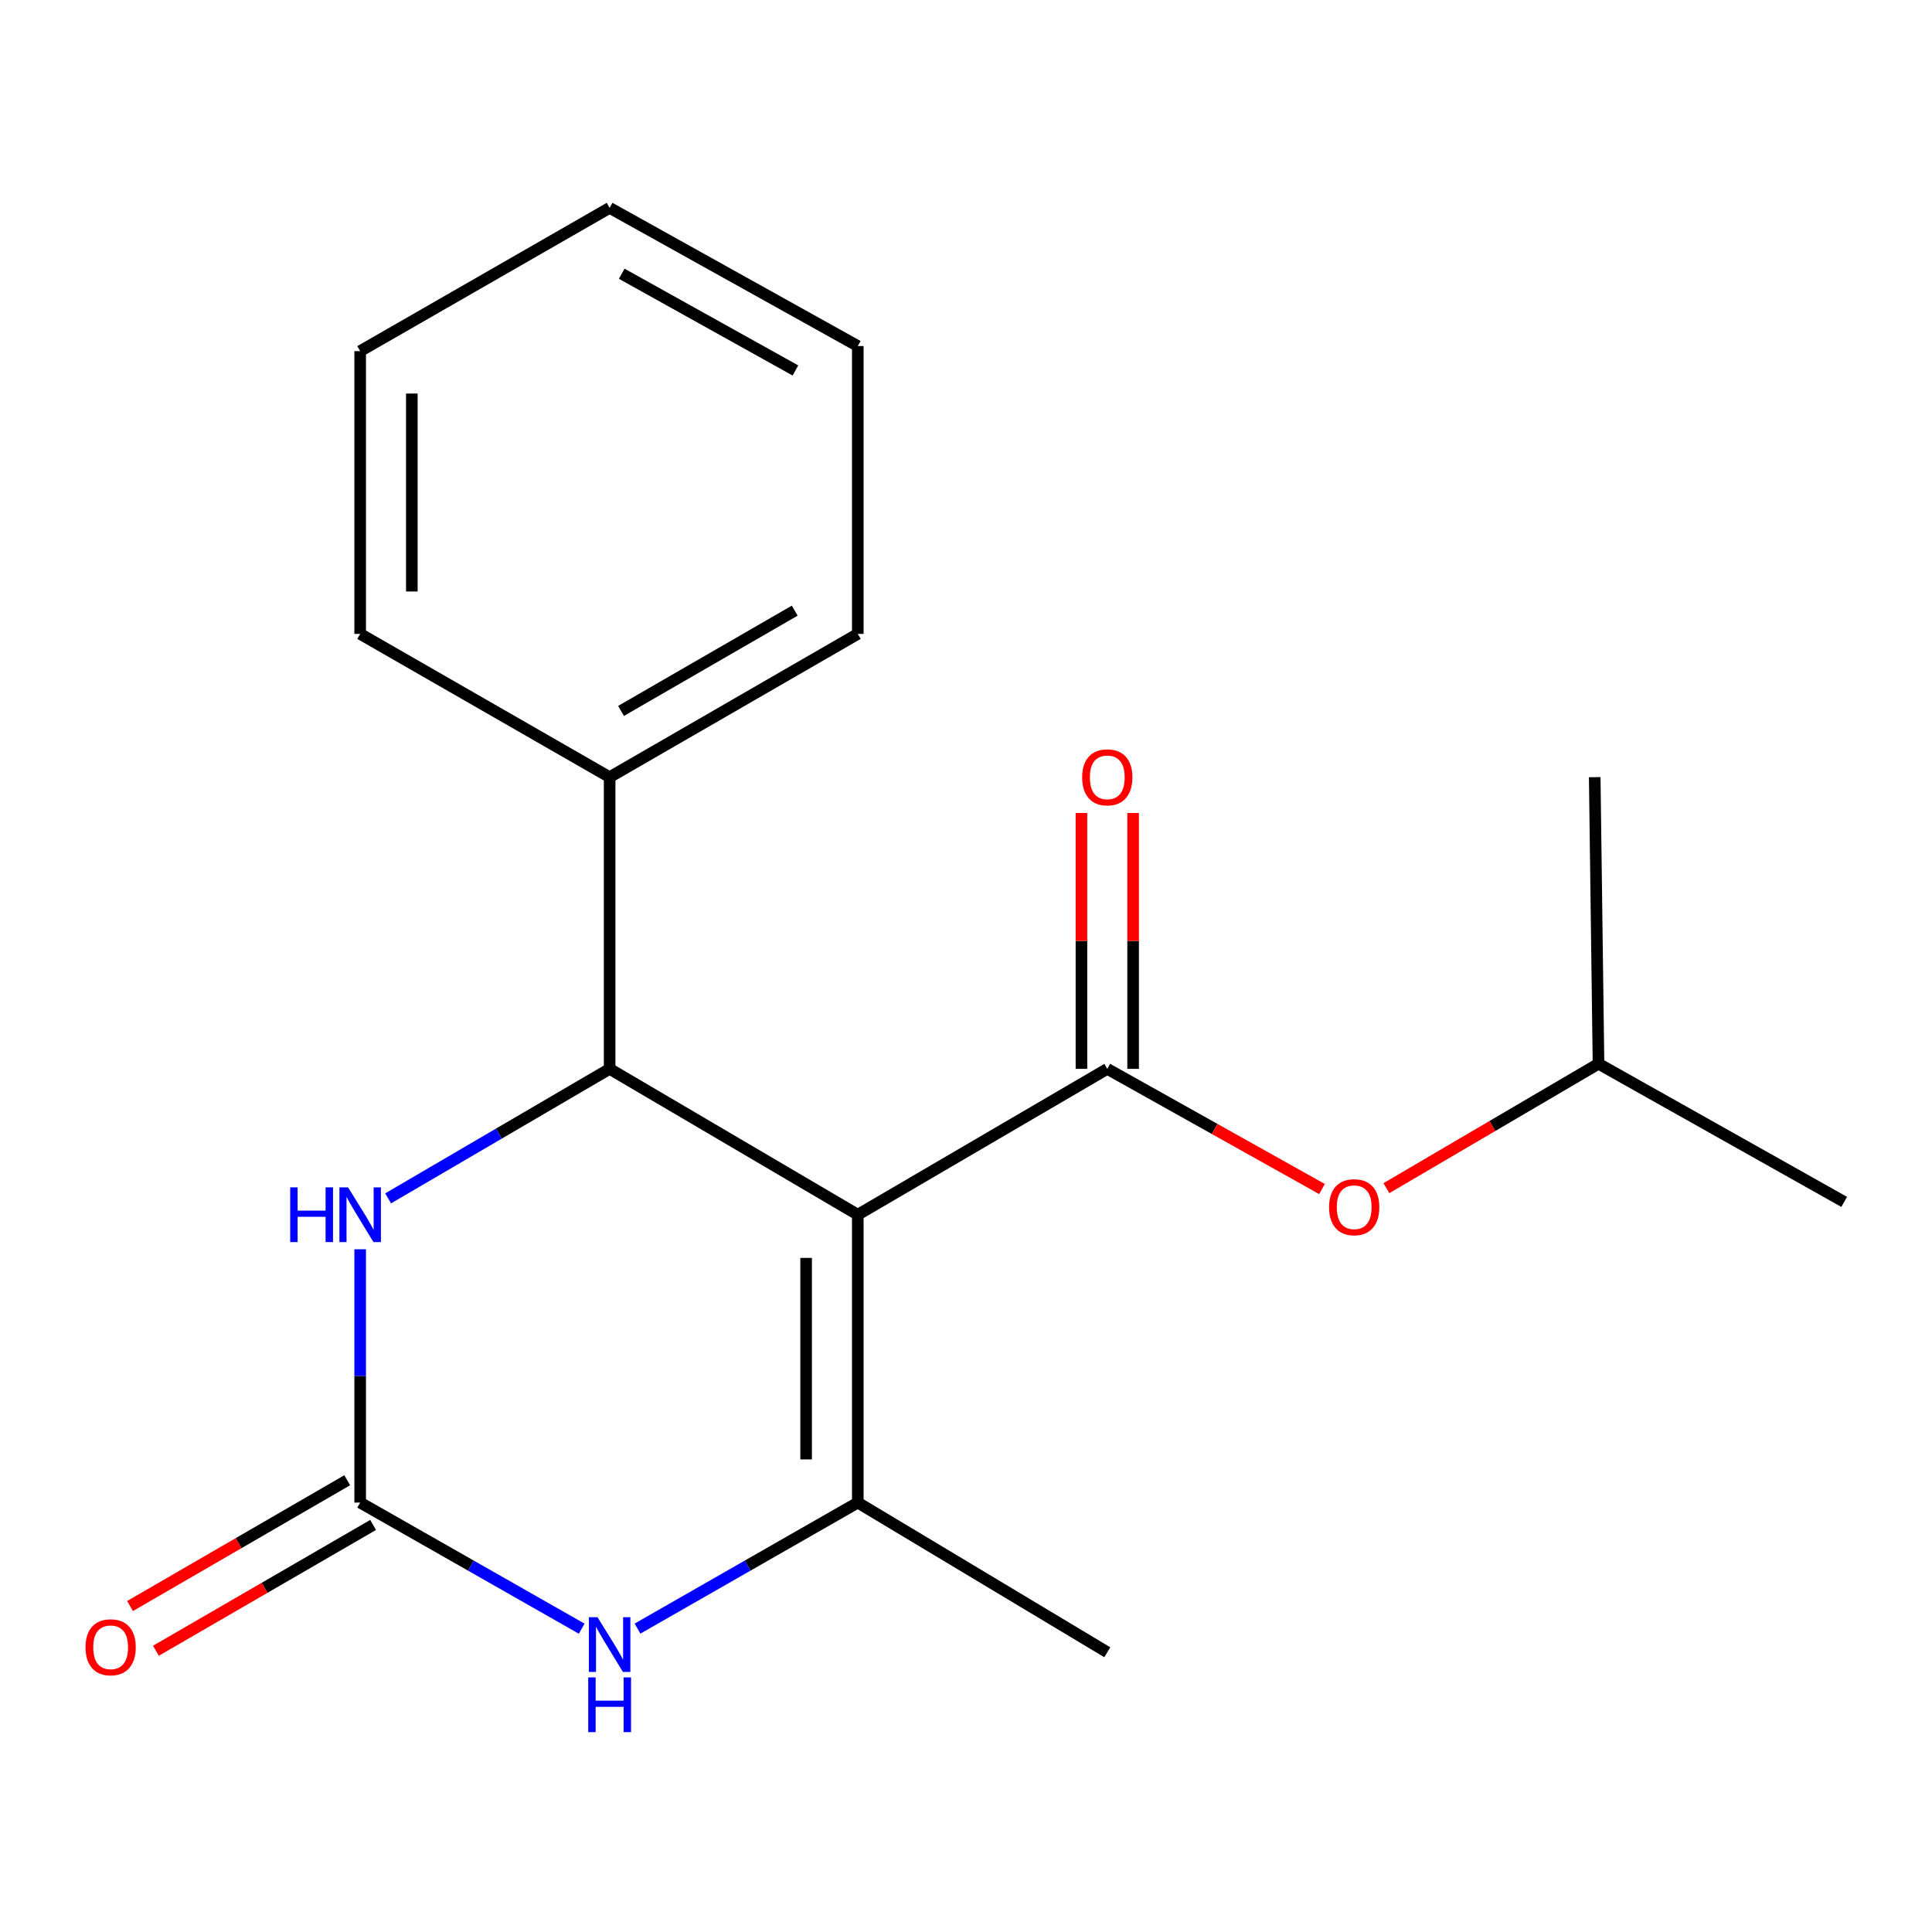 <?xml version='1.0' encoding='iso-8859-1'?>
<svg version='1.1' baseProfile='full'
              xmlns='http://www.w3.org/2000/svg'
                      xmlns:rdkit='http://www.rdkit.org/xml'
                      xmlns:xlink='http://www.w3.org/1999/xlink'
                  xml:space='preserve'
width='1000px' height='1000px' viewBox='0 0 1000 1000'>
<!-- END OF HEADER -->
<rect style='opacity:1.0;fill:#FFFFFF;stroke:none' width='1000' height='1000' x='0' y='0'> </rect>
<path class='bond-0' d='M 443.993,628.735 L 443.993,777.736' style='fill:none;fill-rule:evenodd;stroke:#000000;stroke-width:6px;stroke-linecap:butt;stroke-linejoin:miter;stroke-opacity:1' />
<path class='bond-0' d='M 417.247,651.085 L 417.247,755.386' style='fill:none;fill-rule:evenodd;stroke:#000000;stroke-width:6px;stroke-linecap:butt;stroke-linejoin:miter;stroke-opacity:1' />
<path class='bond-1' d='M 443.993,628.735 L 573.128,553.239' style='fill:none;fill-rule:evenodd;stroke:#000000;stroke-width:6px;stroke-linecap:butt;stroke-linejoin:miter;stroke-opacity:1' />
<path class='bond-2' d='M 443.993,628.735 L 315.541,553.239' style='fill:none;fill-rule:evenodd;stroke:#000000;stroke-width:6px;stroke-linecap:butt;stroke-linejoin:miter;stroke-opacity:1' />
<path class='bond-4' d='M 443.993,777.736 L 386.987,810.35' style='fill:none;fill-rule:evenodd;stroke:#000000;stroke-width:6px;stroke-linecap:butt;stroke-linejoin:miter;stroke-opacity:1' />
<path class='bond-4' d='M 386.987,810.35 L 329.981,842.965' style='fill:none;fill-rule:evenodd;stroke:#0000FF;stroke-width:6px;stroke-linecap:butt;stroke-linejoin:miter;stroke-opacity:1' />
<path class='bond-10' d='M 443.993,777.736 L 573.128,855.208' style='fill:none;fill-rule:evenodd;stroke:#000000;stroke-width:6px;stroke-linecap:butt;stroke-linejoin:miter;stroke-opacity:1' />
<path class='bond-6' d='M 573.128,553.239 L 628.696,584.341' style='fill:none;fill-rule:evenodd;stroke:#000000;stroke-width:6px;stroke-linecap:butt;stroke-linejoin:miter;stroke-opacity:1' />
<path class='bond-6' d='M 628.696,584.341 L 684.264,615.442' style='fill:none;fill-rule:evenodd;stroke:#FF0000;stroke-width:6px;stroke-linecap:butt;stroke-linejoin:miter;stroke-opacity:1' />
<path class='bond-7' d='M 586.501,553.239 L 586.501,487.018' style='fill:none;fill-rule:evenodd;stroke:#000000;stroke-width:6px;stroke-linecap:butt;stroke-linejoin:miter;stroke-opacity:1' />
<path class='bond-7' d='M 586.501,487.018 L 586.501,420.796' style='fill:none;fill-rule:evenodd;stroke:#FF0000;stroke-width:6px;stroke-linecap:butt;stroke-linejoin:miter;stroke-opacity:1' />
<path class='bond-7' d='M 559.755,553.239 L 559.755,487.018' style='fill:none;fill-rule:evenodd;stroke:#000000;stroke-width:6px;stroke-linecap:butt;stroke-linejoin:miter;stroke-opacity:1' />
<path class='bond-7' d='M 559.755,487.018 L 559.755,420.796' style='fill:none;fill-rule:evenodd;stroke:#FF0000;stroke-width:6px;stroke-linecap:butt;stroke-linejoin:miter;stroke-opacity:1' />
<path class='bond-5' d='M 315.541,553.239 L 258.221,586.754' style='fill:none;fill-rule:evenodd;stroke:#000000;stroke-width:6px;stroke-linecap:butt;stroke-linejoin:miter;stroke-opacity:1' />
<path class='bond-5' d='M 258.221,586.754 L 200.9,620.269' style='fill:none;fill-rule:evenodd;stroke:#0000FF;stroke-width:6px;stroke-linecap:butt;stroke-linejoin:miter;stroke-opacity:1' />
<path class='bond-9' d='M 315.541,553.239 L 315.541,402.262' style='fill:none;fill-rule:evenodd;stroke:#000000;stroke-width:6px;stroke-linecap:butt;stroke-linejoin:miter;stroke-opacity:1' />
<path class='bond-3' d='M 186.421,777.736 L 186.421,712.178' style='fill:none;fill-rule:evenodd;stroke:#000000;stroke-width:6px;stroke-linecap:butt;stroke-linejoin:miter;stroke-opacity:1' />
<path class='bond-3' d='M 186.421,712.178 L 186.421,646.62' style='fill:none;fill-rule:evenodd;stroke:#0000FF;stroke-width:6px;stroke-linecap:butt;stroke-linejoin:miter;stroke-opacity:1' />
<path class='bond-8' d='M 179.718,766.164 L 123.508,798.725' style='fill:none;fill-rule:evenodd;stroke:#000000;stroke-width:6px;stroke-linecap:butt;stroke-linejoin:miter;stroke-opacity:1' />
<path class='bond-8' d='M 123.508,798.725 L 67.299,831.285' style='fill:none;fill-rule:evenodd;stroke:#FF0000;stroke-width:6px;stroke-linecap:butt;stroke-linejoin:miter;stroke-opacity:1' />
<path class='bond-8' d='M 193.124,789.307 L 136.914,821.868' style='fill:none;fill-rule:evenodd;stroke:#000000;stroke-width:6px;stroke-linecap:butt;stroke-linejoin:miter;stroke-opacity:1' />
<path class='bond-8' d='M 136.914,821.868 L 80.705,854.428' style='fill:none;fill-rule:evenodd;stroke:#FF0000;stroke-width:6px;stroke-linecap:butt;stroke-linejoin:miter;stroke-opacity:1' />
<path class='bond-19' d='M 186.421,777.736 L 243.754,810.368' style='fill:none;fill-rule:evenodd;stroke:#000000;stroke-width:6px;stroke-linecap:butt;stroke-linejoin:miter;stroke-opacity:1' />
<path class='bond-19' d='M 243.754,810.368 L 301.087,842.999' style='fill:none;fill-rule:evenodd;stroke:#0000FF;stroke-width:6px;stroke-linecap:butt;stroke-linejoin:miter;stroke-opacity:1' />
<path class='bond-11' d='M 717.591,614.993 L 772.489,582.794' style='fill:none;fill-rule:evenodd;stroke:#FF0000;stroke-width:6px;stroke-linecap:butt;stroke-linejoin:miter;stroke-opacity:1' />
<path class='bond-11' d='M 772.489,582.794 L 827.386,550.594' style='fill:none;fill-rule:evenodd;stroke:#000000;stroke-width:6px;stroke-linecap:butt;stroke-linejoin:miter;stroke-opacity:1' />
<path class='bond-12' d='M 315.541,402.262 L 443.993,328.103' style='fill:none;fill-rule:evenodd;stroke:#000000;stroke-width:6px;stroke-linecap:butt;stroke-linejoin:miter;stroke-opacity:1' />
<path class='bond-12' d='M 321.437,367.976 L 411.353,316.065' style='fill:none;fill-rule:evenodd;stroke:#000000;stroke-width:6px;stroke-linecap:butt;stroke-linejoin:miter;stroke-opacity:1' />
<path class='bond-13' d='M 315.541,402.262 L 186.421,328.103' style='fill:none;fill-rule:evenodd;stroke:#000000;stroke-width:6px;stroke-linecap:butt;stroke-linejoin:miter;stroke-opacity:1' />
<path class='bond-14' d='M 827.386,550.594 L 825.425,402.262' style='fill:none;fill-rule:evenodd;stroke:#000000;stroke-width:6px;stroke-linecap:butt;stroke-linejoin:miter;stroke-opacity:1' />
<path class='bond-15' d='M 827.386,550.594 L 954.545,622.093' style='fill:none;fill-rule:evenodd;stroke:#000000;stroke-width:6px;stroke-linecap:butt;stroke-linejoin:miter;stroke-opacity:1' />
<path class='bond-17' d='M 443.993,328.103 L 443.993,179.117' style='fill:none;fill-rule:evenodd;stroke:#000000;stroke-width:6px;stroke-linecap:butt;stroke-linejoin:miter;stroke-opacity:1' />
<path class='bond-16' d='M 186.421,328.103 L 186.421,181.747' style='fill:none;fill-rule:evenodd;stroke:#000000;stroke-width:6px;stroke-linecap:butt;stroke-linejoin:miter;stroke-opacity:1' />
<path class='bond-16' d='M 213.166,306.15 L 213.166,203.7' style='fill:none;fill-rule:evenodd;stroke:#000000;stroke-width:6px;stroke-linecap:butt;stroke-linejoin:miter;stroke-opacity:1' />
<path class='bond-18' d='M 186.421,181.747 L 315.541,107.588' style='fill:none;fill-rule:evenodd;stroke:#000000;stroke-width:6px;stroke-linecap:butt;stroke-linejoin:miter;stroke-opacity:1' />
<path class='bond-20' d='M 443.993,179.117 L 315.541,107.588' style='fill:none;fill-rule:evenodd;stroke:#000000;stroke-width:6px;stroke-linecap:butt;stroke-linejoin:miter;stroke-opacity:1' />
<path class='bond-20' d='M 411.713,191.754 L 321.797,141.684' style='fill:none;fill-rule:evenodd;stroke:#000000;stroke-width:6px;stroke-linecap:butt;stroke-linejoin:miter;stroke-opacity:1' />
<path  class='atom-5' d='M 309.281 837.066
L 318.561 852.066
Q 319.481 853.546, 320.961 856.226
Q 322.441 858.906, 322.521 859.066
L 322.521 837.066
L 326.281 837.066
L 326.281 865.386
L 322.401 865.386
L 312.441 848.986
Q 311.281 847.066, 310.041 844.866
Q 308.841 842.666, 308.481 841.986
L 308.481 865.386
L 304.801 865.386
L 304.801 837.066
L 309.281 837.066
' fill='#0000FF'/>
<path  class='atom-5' d='M 304.461 868.218
L 308.301 868.218
L 308.301 880.258
L 322.781 880.258
L 322.781 868.218
L 326.621 868.218
L 326.621 896.538
L 322.781 896.538
L 322.781 883.458
L 308.301 883.458
L 308.301 896.538
L 304.461 896.538
L 304.461 868.218
' fill='#0000FF'/>
<path  class='atom-6' d='M 150.201 614.575
L 154.041 614.575
L 154.041 626.615
L 168.521 626.615
L 168.521 614.575
L 172.361 614.575
L 172.361 642.895
L 168.521 642.895
L 168.521 629.815
L 154.041 629.815
L 154.041 642.895
L 150.201 642.895
L 150.201 614.575
' fill='#0000FF'/>
<path  class='atom-6' d='M 180.161 614.575
L 189.441 629.575
Q 190.361 631.055, 191.841 633.735
Q 193.321 636.415, 193.401 636.575
L 193.401 614.575
L 197.161 614.575
L 197.161 642.895
L 193.281 642.895
L 183.321 626.495
Q 182.161 624.575, 180.921 622.375
Q 179.721 620.175, 179.361 619.495
L 179.361 642.895
L 175.681 642.895
L 175.681 614.575
L 180.161 614.575
' fill='#0000FF'/>
<path  class='atom-7' d='M 687.926 624.848
Q 687.926 618.048, 691.286 614.248
Q 694.646 610.448, 700.926 610.448
Q 707.206 610.448, 710.566 614.248
Q 713.926 618.048, 713.926 624.848
Q 713.926 631.728, 710.526 635.648
Q 707.126 639.528, 700.926 639.528
Q 694.686 639.528, 691.286 635.648
Q 687.926 631.768, 687.926 624.848
M 700.926 636.328
Q 705.246 636.328, 707.566 633.448
Q 709.926 630.528, 709.926 624.848
Q 709.926 619.288, 707.566 616.488
Q 705.246 613.648, 700.926 613.648
Q 696.606 613.648, 694.246 616.448
Q 691.926 619.248, 691.926 624.848
Q 691.926 630.568, 694.246 633.448
Q 696.606 636.328, 700.926 636.328
' fill='#FF0000'/>
<path  class='atom-8' d='M 560.128 402.342
Q 560.128 395.542, 563.488 391.742
Q 566.848 387.942, 573.128 387.942
Q 579.408 387.942, 582.768 391.742
Q 586.128 395.542, 586.128 402.342
Q 586.128 409.222, 582.728 413.142
Q 579.328 417.022, 573.128 417.022
Q 566.888 417.022, 563.488 413.142
Q 560.128 409.262, 560.128 402.342
M 573.128 413.822
Q 577.448 413.822, 579.768 410.942
Q 582.128 408.022, 582.128 402.342
Q 582.128 396.782, 579.768 393.982
Q 577.448 391.142, 573.128 391.142
Q 568.808 391.142, 566.448 393.942
Q 564.128 396.742, 564.128 402.342
Q 564.128 408.062, 566.448 410.942
Q 568.808 413.822, 573.128 413.822
' fill='#FF0000'/>
<path  class='atom-9' d='M 44.271 852.628
Q 44.271 845.828, 47.631 842.028
Q 50.991 838.228, 57.271 838.228
Q 63.551 838.228, 66.911 842.028
Q 70.271 845.828, 70.271 852.628
Q 70.271 859.508, 66.871 863.428
Q 63.471 867.308, 57.271 867.308
Q 51.031 867.308, 47.631 863.428
Q 44.271 859.548, 44.271 852.628
M 57.271 864.108
Q 61.591 864.108, 63.911 861.228
Q 66.271 858.308, 66.271 852.628
Q 66.271 847.068, 63.911 844.268
Q 61.591 841.428, 57.271 841.428
Q 52.951 841.428, 50.591 844.228
Q 48.271 847.028, 48.271 852.628
Q 48.271 858.348, 50.591 861.228
Q 52.951 864.108, 57.271 864.108
' fill='#FF0000'/>
</svg>
